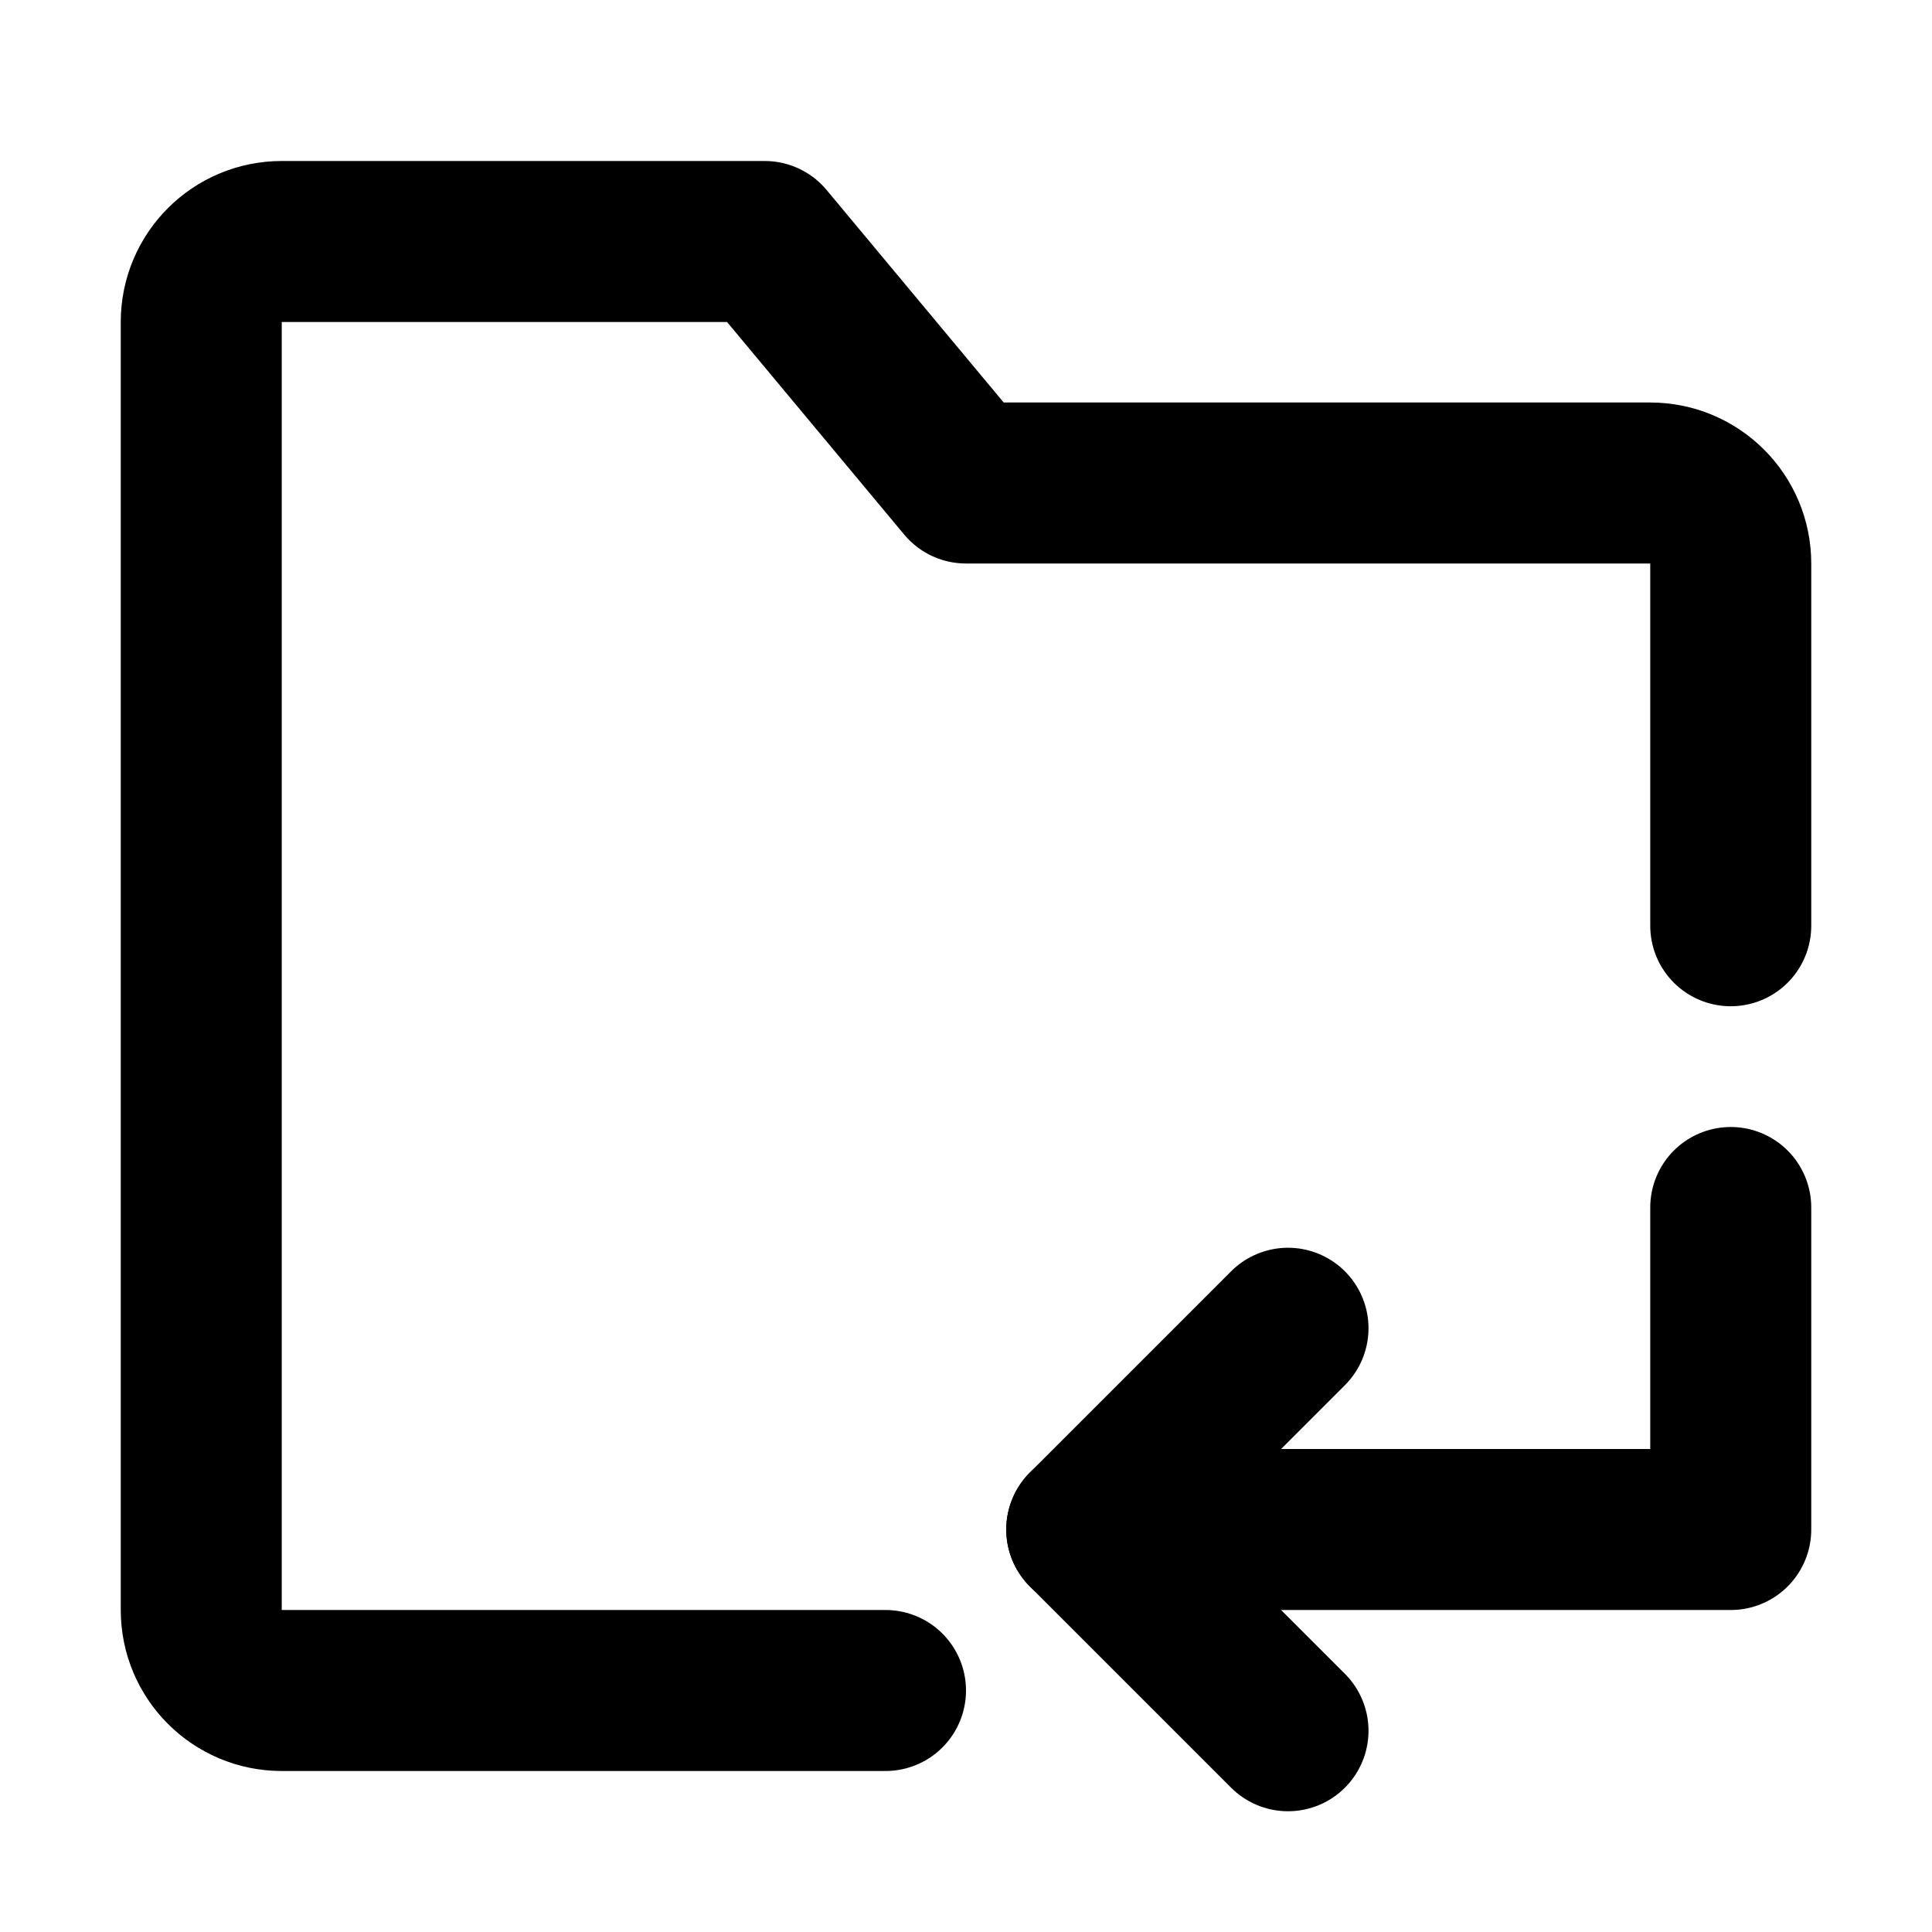 <svg width="48" height="48" viewBox="0 0 48 48" fill="none" xmlns="http://www.w3.org/2000/svg">
<path d="M43 23V14C43 12.895 42.105 12 41 12H24L19 6H7C5.895 6 5 6.895 5 8V40C5 41.105 5.895 42 7 42H22" stroke="black" stroke-width="4" stroke-linecap="round" stroke-linejoin="round"/>
<path d="M32 33L27 38L32 43" stroke="black" stroke-width="4" stroke-linecap="round" stroke-linejoin="round"/>
<path d="M27 38H43V30" stroke="black" stroke-width="4" stroke-linecap="round" stroke-linejoin="round"/>
</svg>